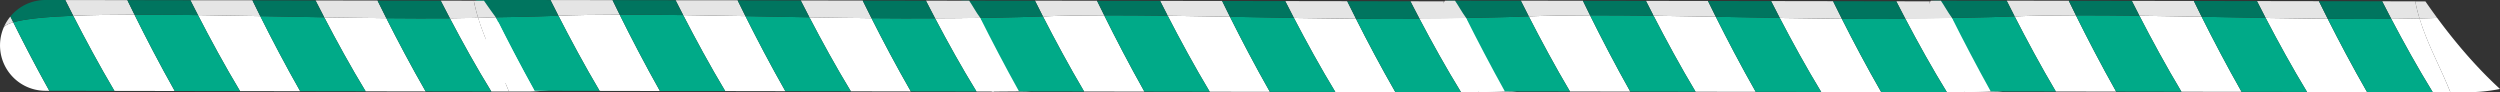 <?xml version="1.0" encoding="UTF-8"?> <svg xmlns="http://www.w3.org/2000/svg" viewBox="0 0 3478.58 128.31"><rect x="0" y="0" width="3478.58" height="128.31" fill="#333333" stroke="none"/><defs><style>.cls-1{fill:#fff;}.cls-2{fill:#0a8;}.cls-3{fill:#e5e5e5;}.cls-4{fill:#00755f;}.cls-5{fill:none;}.cls-6{fill:#d7b8b8;}</style></defs><title>разделительРесурс 35</title><g id="Слой_2" data-name="Слой 2"><g id="Слой_1-2" data-name="Слой 1"><path class="cls-1" d="M2126.49,123.78C2091.86,92.16,2062,56,2039.1,24.92c-7.85.31-16.1.55-24.56.75,11.14,36.56,29.13,68,42.87,102.6l36.52-1.08C2109.38,127.22,2111.94,126.76,2126.49,123.78Z"></path><path class="cls-1" d="M2802.53,123.78C2767.91,92.16,2738,56,2715.14,24.92c-7.84.31-16.09.55-24.55.75,11.14,36.56,29.12,68,42.86,102.6l36.52-1.08C2785.42,127.22,2788,126.76,2802.53,123.78Z"></path><path class="cls-1" d="M2803.46,123.78C2768.83,92.16,2739,56,2716.07,24.92c-7.85.31-16.1.55-24.56.75,11.14,36.56,29.13,68,42.87,102.6l35.59-1.08C2785.42,127.22,2788.91,126.76,2803.46,123.78Z"></path><path class="cls-1" d="M3327.32,26.32c17.45,33.15,37.21,68.74,57.66,101.91l24.52,0c-13.74-34.61-31.72-66-42.87-102.6C3354.1,26,3341,26.2,3327.32,26.32Z"></path><path class="cls-1" d="M3478.58,123.78C3444,92.16,3414.08,56,3391.19,24.92c-7.85.31-16.1.55-24.56.75,11.15,36.56,29.13,68,42.87,102.6l24,0A222.9,222.9,0,0,0,3478.58,123.78Z"></path><path class="cls-1" d="M2976.83,21.9c17.28,33.49,37.38,70.57,58.48,105.74l83.72.14c-20.79-36.59-39.85-73.11-55.56-104.46C3034.08,22.78,3005,22.27,2976.83,21.9Z"></path><path class="cls-1" d="M3152.49,25c17.27,33.11,37,69.12,57.62,103l83.51.14c-20.25-35.26-39-70.74-54.73-101.9C3210.89,25.89,3181.87,25.45,3152.49,25Z"></path><path class="cls-1" d="M2803.23,22.79c16.83,32.8,36.53,69.45,57.32,104.55l83.93.14c-21.19-37.65-40.44-74.9-56-106.18C2857.12,21.36,2828.29,21.79,2803.23,22.79Z"></path><path class="cls-2" d="M2716.07,24.92c14.21,28.51,35.11,68.56,53.9,102.27l90.58.15c-20.79-35.1-40.49-71.75-57.32-104.55C2765.29,24.3,2716.07,24.92,2716.07,24.92Z"></path><path class="cls-2" d="M2888.51,21.3c15.53,31.28,34.78,68.53,56,106.18l90.83.16c-21.1-35.17-41.2-72.25-58.48-105.74C2946,21.5,2916.25,21.26,2888.51,21.3Z"></path><path class="cls-2" d="M3063.47,23.32c15.71,31.35,34.77,67.87,55.56,104.46l91.08.15c-20.59-33.86-40.35-69.87-57.62-103C3123,24.44,3093.07,23.86,3063.47,23.32Z"></path><path class="cls-2" d="M3238.89,26.17c15.76,31.16,34.48,66.64,54.73,101.9l91.36.16c-20.45-33.17-40.21-68.76-57.66-101.91C3299.7,26.57,3269.92,26.47,3238.89,26.17Z"></path><path class="cls-3" d="M3391.19,24.92c-5.94-8.07-11.44-15.81-16.4-23l-14.17,0a244.89,244.89,0,0,0,6,23.8C3375.09,25.47,3383.34,25.23,3391.19,24.92Z"></path><path class="cls-3" d="M3360.62,1.87l-46-.08c4.08,8,8.33,16.18,12.73,24.53,13.7-.12,26.78-.34,39.31-.65A244.89,244.89,0,0,1,3360.62,1.87Z"></path><path class="cls-3" d="M2966.27,1.21c3.38,6.7,6.91,13.62,10.56,20.69,28.16.37,57.25.88,86.64,1.42-3.83-7.65-7.47-15-10.88-22Z"></path><path class="cls-3" d="M3140.42,1.5c3.86,7.6,7.89,15.44,12.07,23.45,29.38.5,58.4.94,86.4,1.22-4.31-8.53-8.42-16.74-12.25-24.53Z"></path><path class="cls-3" d="M2792.14.91q5.31,10.58,11.09,21.88c25.06-1,53.89-1.43,85.28-1.49-3.51-7.07-6.83-13.84-9.94-20.24Z"></path><path class="cls-4" d="M2692.46.87c-19.63,0,23.61,24.05,23.36,22.93,1.31,2.64-1.12-1.61.25,1.12,0,0,49.22-.62,87.16-2.13q-5.78-11.28-11.09-21.88Z"></path><path class="cls-4" d="M2878.57,1.06c3.11,6.4,6.43,13.17,9.94,20.24,27.74,0,57.46.2,88.32.6-3.65-7.07-7.18-14-10.56-20.69Z"></path><path class="cls-4" d="M3052.59,1.35c3.41,7,7,14.32,10.88,22,29.6.54,59.49,1.12,89,1.63-4.18-8-8.21-15.85-12.07-23.45Z"></path><path class="cls-4" d="M3226.64,1.64c3.83,7.79,7.94,16,12.25,24.53,31,.3,60.81.4,88.43.15-4.4-8.35-8.65-16.56-12.73-24.53Z"></path><path class="cls-1" d="M2653.18,25.46c17.45,33.15,37.21,68.74,57.66,101.9l24.52,0c-13.74-34.61-8.15-65.92-19.29-102.48C2703.54,25.23,2666.88,25.34,2653.18,25.46Z"></path><path class="cls-3" d="M2716.07,24.92c-5.94-8.07-10.46-16.68-15.42-23.89l-14.17,0c1.63,8.22-31.51,16.76-29.17,24.44C2665.77,25.23,2708.22,25.23,2716.07,24.92Z"></path><path class="cls-1" d="M2127.41,123.78C2092.78,92.16,2062.91,56,2040,24.92c-7.85.31-16.1.55-24.56.75,11.15,36.56,29.13,68,42.87,102.6l35.6-1.08C2109.38,127.22,2112.87,126.76,2127.41,123.78Z"></path><path class="cls-1" d="M2651.28,26.32c17.45,33.15,37.2,68.74,57.65,101.91l24.52,0c-13.74-34.61-31.72-66-42.86-102.6Q2671.8,26.14,2651.28,26.32Z"></path><path class="cls-1" d="M2300.79,21.9c17.28,33.49,37.37,70.57,58.47,105.74l83.73.14c-20.8-36.59-39.86-73.11-55.57-104.46C2358,22.78,2328.94,22.27,2300.79,21.9Z"></path><path class="cls-1" d="M2476.44,25c17.27,33.11,37,69.12,57.63,103l83.5.14c-20.25-35.26-39-70.74-54.73-101.9C2534.84,25.89,2505.83,25.45,2476.44,25Z"></path><path class="cls-1" d="M2127.19,22.79c16.82,32.8,36.52,69.45,57.32,104.55l83.93.14c-21.19-37.65-40.44-74.9-56-106.18C2181.07,21.36,2152.24,21.79,2127.19,22.79Z"></path><path class="cls-2" d="M2040,24.92c14.21,28.51,35.12,68.56,53.91,102.27l90.58.15c-20.8-35.1-40.5-71.75-57.32-104.55C2089.24,24.3,2040,24.92,2040,24.92Z"></path><path class="cls-2" d="M2212.47,21.3c15.53,31.28,34.78,68.53,56,106.18l90.82.16c-21.1-35.17-41.19-72.25-58.47-105.74C2269.93,21.5,2240.2,21.26,2212.47,21.3Z"></path><path class="cls-2" d="M2387.42,23.32c15.71,31.35,34.77,67.87,55.57,104.46l91.08.15c-20.59-33.86-40.36-69.87-57.63-103C2446.92,24.44,2417,23.86,2387.42,23.32Z"></path><path class="cls-2" d="M2562.84,26.17c15.76,31.16,34.48,66.64,54.73,101.9l91.36.16c-20.45-33.17-40.2-68.76-57.65-101.91C2623.65,26.57,2593.88,26.47,2562.84,26.17Z"></path><path class="cls-3" d="M2715.14,24.92c-5.94-8.07-11.44-15.81-16.4-23l-14.17,0a242,242,0,0,0,6,23.8C2699.05,25.47,2707.3,25.23,2715.14,24.92Z"></path><path class="cls-3" d="M2684.57,1.87l-46-.08c4.08,8,8.34,16.18,12.74,24.53q20.53-.18,39.31-.65A242,242,0,0,1,2684.57,1.87Z"></path><path class="cls-3" d="M2290.22,1.21c3.38,6.7,6.91,13.62,10.57,20.69,28.15.37,57.25.88,86.63,1.42-3.83-7.65-7.47-15-10.88-22Z"></path><path class="cls-3" d="M2464.37,1.5c3.86,7.6,7.89,15.44,12.07,23.45,29.39.5,58.4.94,86.4,1.22-4.31-8.53-8.41-16.74-12.25-24.53Z"></path><path class="cls-3" d="M2116.1.91q5.3,10.58,11.09,21.88c25-1,53.88-1.43,85.28-1.49-3.51-7.07-6.84-13.84-9.95-20.24Z"></path><path class="cls-4" d="M2016.42.87c-19.64,0,23.6,24.05,23.36,22.93,1.3,2.64-1.12-1.61.24,1.12,0,0,49.22-.62,87.17-2.13Q2121.4,11.51,2116.1.91Z"></path><path class="cls-4" d="M2202.52,1.06c3.11,6.4,6.44,13.17,9.95,20.24,27.73,0,57.46.2,88.32.6-3.66-7.07-7.19-14-10.57-20.69Z"></path><path class="cls-4" d="M2376.54,1.35c3.41,7,7.05,14.32,10.88,22,29.6.54,59.5,1.12,89,1.63-4.18-8-8.21-15.85-12.07-23.45Z"></path><path class="cls-4" d="M2550.59,1.64c3.84,7.79,7.94,16,12.25,24.53,31,.3,60.81.4,88.44.15-4.4-8.35-8.66-16.56-12.74-24.53Z"></path><path class="cls-1" d="M1977.13,25.46c17.45,33.15,37.21,68.74,57.66,101.9l24.52,0c-13.74-34.61-8.15-65.92-19.29-102.48C2027.49,25.23,1990.83,25.34,1977.13,25.46Z"></path><path class="cls-3" d="M2040,24.92c-5.94-8.07-10.46-16.68-15.42-23.89l-14.17,0c1.63,8.22-31.51,16.76-29.17,24.44C1989.72,25.23,2032.17,25.23,2040,24.92Z"></path><path class="cls-1" d="M1451.36,123.78C1416.74,92.16,1386.87,56,1364,24.92c-7.84.31-16.09.55-24.55.75,11.14,36.56,27,67.21,40.72,101.82l37.74-.3C1433.33,127.22,1436.82,126.76,1451.36,123.78Z"></path><path class="cls-1" d="M1975.23,26.32c17.45,33.15,37.2,68.74,57.66,101.91l24.52,0c-13.74-34.61-31.73-66-42.87-102.6C2002,26,1988.93,26.2,1975.23,26.32Z"></path><path class="cls-1" d="M1624.74,21.9c17.28,33.49,37.38,70.57,58.48,105.74l83.72.14c-20.8-36.59-39.86-73.11-55.56-104.46C1682,22.78,1652.89,22.27,1624.74,21.9Z"></path><path class="cls-1" d="M1800.39,25c17.27,33.11,37,69.12,57.63,103l83.5.14c-20.25-35.26-39-70.74-54.73-101.9C1858.8,25.89,1829.78,25.45,1800.39,25Z"></path><path class="cls-1" d="M1451.14,22.79c16.82,32.8,36.53,69.45,57.32,104.55l83.93.14c-21.19-37.65-40.44-74.9-56-106.18C1505,21.36,1476.19,21.79,1451.14,22.79Z"></path><path class="cls-2" d="M1364,24.92c14.22,28.51,35.12,68.56,53.91,102.27l90.58.15c-20.79-35.1-40.5-71.75-57.32-104.55C1413.2,24.3,1364,24.92,1364,24.92Z"></path><path class="cls-2" d="M1536.42,21.3c15.53,31.28,34.78,68.53,56,106.18l90.83.16c-21.1-35.17-41.2-72.25-58.48-105.74C1593.88,21.5,1564.16,21.26,1536.42,21.3Z"></path><path class="cls-2" d="M1711.38,23.32c15.7,31.35,34.76,67.87,55.56,104.46l91.08.15c-20.59-33.86-40.36-69.87-57.63-103C1770.87,24.44,1741,23.86,1711.38,23.32Z"></path><path class="cls-2" d="M1886.79,26.17c15.76,31.16,34.48,66.64,54.73,101.9l91.37.16c-20.46-33.17-40.21-68.76-57.66-101.91C1947.6,26.57,1917.83,26.47,1886.79,26.17Z"></path><path class="cls-3" d="M2039.1,24.92c-5.94-8.07-11.44-15.81-16.4-23l-14.17,0a242,242,0,0,0,6,23.8C2023,25.47,2031.25,25.23,2039.1,24.92Z"></path><path class="cls-3" d="M2008.53,1.87l-46-.08c4.07,8,8.33,16.18,12.73,24.53,13.7-.12,26.78-.34,39.31-.65A242,242,0,0,1,2008.53,1.87Z"></path><path class="cls-3" d="M1614.17,1.21c3.39,6.7,6.92,13.62,10.57,20.69,28.15.37,57.25.88,86.64,1.42-3.84-7.65-7.47-15-10.88-22Z"></path><path class="cls-3" d="M1788.32,1.5c3.86,7.6,7.9,15.44,12.07,23.45,29.39.5,58.41.94,86.4,1.22-4.31-8.53-8.41-16.74-12.25-24.53Z"></path><path class="cls-3" d="M1440.05.91q5.29,10.58,11.09,21.88c25-1,53.88-1.43,85.28-1.49-3.51-7.07-6.84-13.84-10-20.24Z"></path><path class="cls-4" d="M1340.37.87c-19.64,0,23.6,24.05,23.36,22.93,1.31,2.64-1.12-1.61.24,1.12,0,0,49.23-.62,87.17-2.13q-5.78-11.28-11.09-21.88Z"></path><path class="cls-4" d="M1526.47,1.06c3.11,6.4,6.44,13.17,10,20.24,27.74,0,57.46.2,88.32.6-3.65-7.07-7.18-14-10.57-20.69Z"></path><path class="cls-4" d="M1700.5,1.35c3.41,7,7,14.32,10.88,22,29.6.54,59.49,1.12,89,1.63-4.17-8-8.21-15.85-12.07-23.45Z"></path><path class="cls-4" d="M1874.54,1.64c3.84,7.79,7.94,16,12.25,24.53,31,.3,60.81.4,88.44.15-4.4-8.35-8.66-16.56-12.74-24.53Z"></path><path class="cls-1" d="M777.22,122.92c-34.63-31.62-64.49-67.78-87.39-98.86-7.84.3-16.09.54-24.55.75,11.14,36.56,29.12,68,42.86,102.59l24,0A222.19,222.19,0,0,0,777.22,122.92Z"></path><path class="cls-1" d="M1301.09,25.46c17.45,33.15,37.2,68.74,57.66,101.9l24.51,0c-13.73-34.61-8.14-65.92-19.29-102.48C1351.44,25.23,1314.78,25.34,1301.09,25.46Z"></path><path class="cls-1" d="M950.6,21c17.28,33.49,37.38,70.57,58.47,105.73l83.73.14c-20.8-36.59-39.86-73.1-55.57-104.46C1007.85,21.91,978.75,21.41,950.6,21Z"></path><path class="cls-1" d="M1126.25,24.08c17.27,33.11,37,69.12,57.63,103l83.5.15c-20.25-35.27-39-70.75-54.73-101.91C1184.66,25,1155.64,24.59,1126.25,24.08Z"></path><path class="cls-1" d="M777,21.92c16.82,32.81,36.52,69.45,57.32,104.56l83.93.14c-21.19-37.65-40.44-74.91-56-106.18C830.88,20.49,802.05,20.93,777,21.92Z"></path><path class="cls-2" d="M689.83,24.06C704,52.56,725,92.62,743.74,126.32l90.58.16C813.52,91.37,793.82,54.73,777,21.92,739.06,23.44,689.83,24.06,689.83,24.06Z"></path><path class="cls-2" d="M862.28,20.44c15.53,31.27,34.78,68.53,56,106.18l90.82.15C988,91.61,967.88,54.53,950.6,21,919.74,20.63,890,20.39,862.28,20.44Z"></path><path class="cls-2" d="M1037.23,22.45c15.71,31.36,34.77,67.87,55.57,104.46l91.08.15c-20.59-33.86-40.36-69.87-57.63-103C1096.73,23.57,1066.84,23,1037.23,22.45Z"></path><path class="cls-2" d="M1212.65,25.3c15.76,31.16,34.48,66.64,54.73,101.91l91.37.15c-20.46-33.16-40.21-68.75-57.66-101.9C1273.46,25.7,1243.69,25.61,1212.65,25.3Z"></path><path class="cls-3" d="M1364,24.92C1358,16.85,1353.52,8.24,1348.56,1l-14.17,0c1.62,8.22-31.52,16.76-29.17,24.44C1313.68,25.23,1356.13,25.23,1364,24.92Z"></path><path class="cls-3" d="M1334.39,1l-46-.07c4.08,8,8.34,16.17,12.74,24.53q20.54-.18,39.31-.65A242.23,242.23,0,0,1,1334.39,1Z"></path><path class="cls-3" d="M940,.34C943.41,7,947,14,950.6,21c28.15.37,57.25.87,86.63,1.41-3.83-7.65-7.47-15-10.88-22Z"></path><path class="cls-3" d="M1114.18.63c3.86,7.6,7.9,15.44,12.07,23.45,29.39.51,58.41,1,86.4,1.22-4.31-8.52-8.41-16.74-12.25-24.52Z"></path><path class="cls-3" d="M765.91.05c3.53,7,7.23,14.36,11.09,21.87,25-1,53.88-1.43,85.28-1.48-3.51-7.08-6.84-13.85-9.95-20.25Z"></path><path class="cls-4" d="M666.23,0c-19.64,0,23.6,24.06,23.36,22.93,1.31,2.65-1.12-1.61.24,1.13,0,0,49.23-.62,87.17-2.14-3.86-7.51-7.56-14.83-11.09-21.87Z"></path><path class="cls-4" d="M852.33.19c3.11,6.4,6.44,13.17,9.95,20.25,27.74-.05,57.46.19,88.32.6C947,14,943.41,7,940,.34Z"></path><path class="cls-4" d="M1026.35.49c3.41,7,7.05,14.31,10.88,22,29.61.54,59.5,1.12,89,1.63-4.17-8-8.21-15.85-12.07-23.45Z"></path><path class="cls-4" d="M1200.4.78c3.84,7.78,7.94,16,12.25,24.52,31,.31,60.81.4,88.44.16-4.4-8.36-8.66-16.57-12.74-24.53Z"></path><path class="cls-5" d="M4.91,38.71v0l0,0Z"></path><path class="cls-1" d="M626,25.46c17.45,33.15,37.21,68.74,57.66,101.9l24.52,0c-13.74-34.61-31.72-66-42.86-102.59Q646.49,25.28,626,25.46Z"></path><path class="cls-1" d="M275.47,21C292.75,54.53,312.85,91.61,334,126.77l83.72.14c-20.79-36.59-39.85-73.1-55.56-104.46C332.72,21.91,303.63,21.41,275.47,21Z"></path><path class="cls-1" d="M451.13,24.08c17.27,33.11,37,69.12,57.63,103l83.5.15C572,91.94,553.29,56.46,537.53,25.3,509.53,25,480.52,24.59,451.13,24.08Z"></path><path class="cls-1" d="M4.91,38.71l0,.06c-.31.78-.48,1.23-.52,1.32a63.16,63.16,0,0,0,58.69,86.22h5.56C49.83,92.62,32.69,59.52,18.48,31,11.19,33.17,6.54,35.71,4.91,38.71Z"></path><path class="cls-1" d="M101.88,21.92C118.7,54.73,138.4,91.37,159.2,126.48l83.93.14c-21.2-37.65-40.44-74.91-56-106.18C155.76,20.49,126.93,20.93,101.88,21.92Z"></path><path class="cls-2" d="M18.48,31c14.21,28.5,31.35,61.6,50.13,95.3l90.59.16c-20.8-35.11-40.5-71.75-57.32-104.56C63.93,23.44,34.7,26.25,18.48,31Z"></path><path class="cls-2" d="M187.16,20.44c15.53,31.27,34.77,68.53,56,106.18l90.82.15C312.85,91.61,292.75,54.53,275.47,21,244.62,20.63,214.89,20.39,187.16,20.44Z"></path><path class="cls-2" d="M362.11,22.45c15.71,31.36,34.77,67.87,55.56,104.46l91.09.15c-20.6-33.86-40.36-69.87-57.63-103C421.6,23.57,391.71,23,362.11,22.45Z"></path><path class="cls-2" d="M537.53,25.3C553.29,56.46,572,91.94,592.26,127.21l91.36.15C663.17,94.2,643.41,58.61,626,25.46,598.34,25.7,568.57,25.61,537.53,25.3Z"></path><path class="cls-6" d="M4.9,38.73a5,5,0,0,0-.55,1.4v0c.17-.44.34-.89.52-1.32Z"></path><path class="cls-3" d="M689.83,24.06C683.89,16,678.39,8.24,673.43,1L659.26,1a242.24,242.24,0,0,0,6,23.81C673.74,24.6,682,24.36,689.83,24.06Z"></path><path class="cls-3" d="M659.26,1l-46-.07c4.08,8,8.34,16.17,12.73,24.53q20.55-.18,39.32-.65A242.24,242.24,0,0,1,659.26,1Z"></path><path class="cls-3" d="M264.91.34C268.29,7,271.82,14,275.47,21c28.16.37,57.25.87,86.64,1.41-3.83-7.65-7.47-15-10.88-22Z"></path><path class="cls-3" d="M439.06.63c3.86,7.6,7.89,15.44,12.07,23.45,29.39.51,58.4,1,86.4,1.22-4.31-8.52-8.42-16.74-12.25-24.52Z"></path><path class="cls-6" d="M4.36,40.09c0-.09.21-.54.52-1.32C4.7,39.2,4.53,39.65,4.36,40.09Z"></path><path class="cls-3" d="M4.91,38.71c1.63-3,6.28-5.54,13.57-7.69-1.36-2.73-2.71-5.44-4-8.09A63.12,63.12,0,0,0,4.91,38.71Z"></path><path class="cls-3" d="M90.79.05c3.53,7,7.23,14.36,11.09,21.87,25.05-1,53.88-1.43,85.28-1.48-3.52-7.08-6.84-13.85-9.95-20.25Z"></path><path class="cls-4" d="M63.26,0a63.07,63.07,0,0,0-48.8,22.93c1.31,2.65,2.66,5.36,4,8.09,16.22-4.77,45.45-7.58,83.4-9.1C98,14.41,94.32,7.09,90.79.05Z"></path><path class="cls-4" d="M177.21.19c3.11,6.4,6.43,13.17,9.95,20.25,27.73-.05,57.46.19,88.31.6C271.82,14,268.29,7,264.91.34Z"></path><path class="cls-4" d="M351.23.49c3.41,7,7,14.31,10.88,22,29.6.54,59.49,1.12,89,1.63-4.18-8-8.21-15.85-12.07-23.45Z"></path><path class="cls-4" d="M525.28.78c3.83,7.78,7.94,16,12.25,24.52,31,.31,60.81.4,88.43.16C621.57,17.1,617.31,8.89,613.23.93Z"></path><path class="cls-5" d="M680,38.71v.06A.14.14,0,0,1,680,38.71Z"></path><path class="cls-1" d="M680,38.71a.14.14,0,0,0,0,.06c-.31.78-.49,1.23-.52,1.32a63.14,63.14,0,0,0,58.68,86.22h5.57C725,92.62,707.82,59.52,693.6,31,686.31,33.17,681.66,35.71,680,38.71Z"></path><path class="cls-6" d="M680,38.73a5.36,5.36,0,0,0-.55,1.4l0,0c.17-.44.33-.89.52-1.32Z"></path><path class="cls-6" d="M679.49,40.09c0-.09.21-.54.52-1.32C679.82,39.2,679.66,39.65,679.49,40.09Z"></path></g></g></svg> 